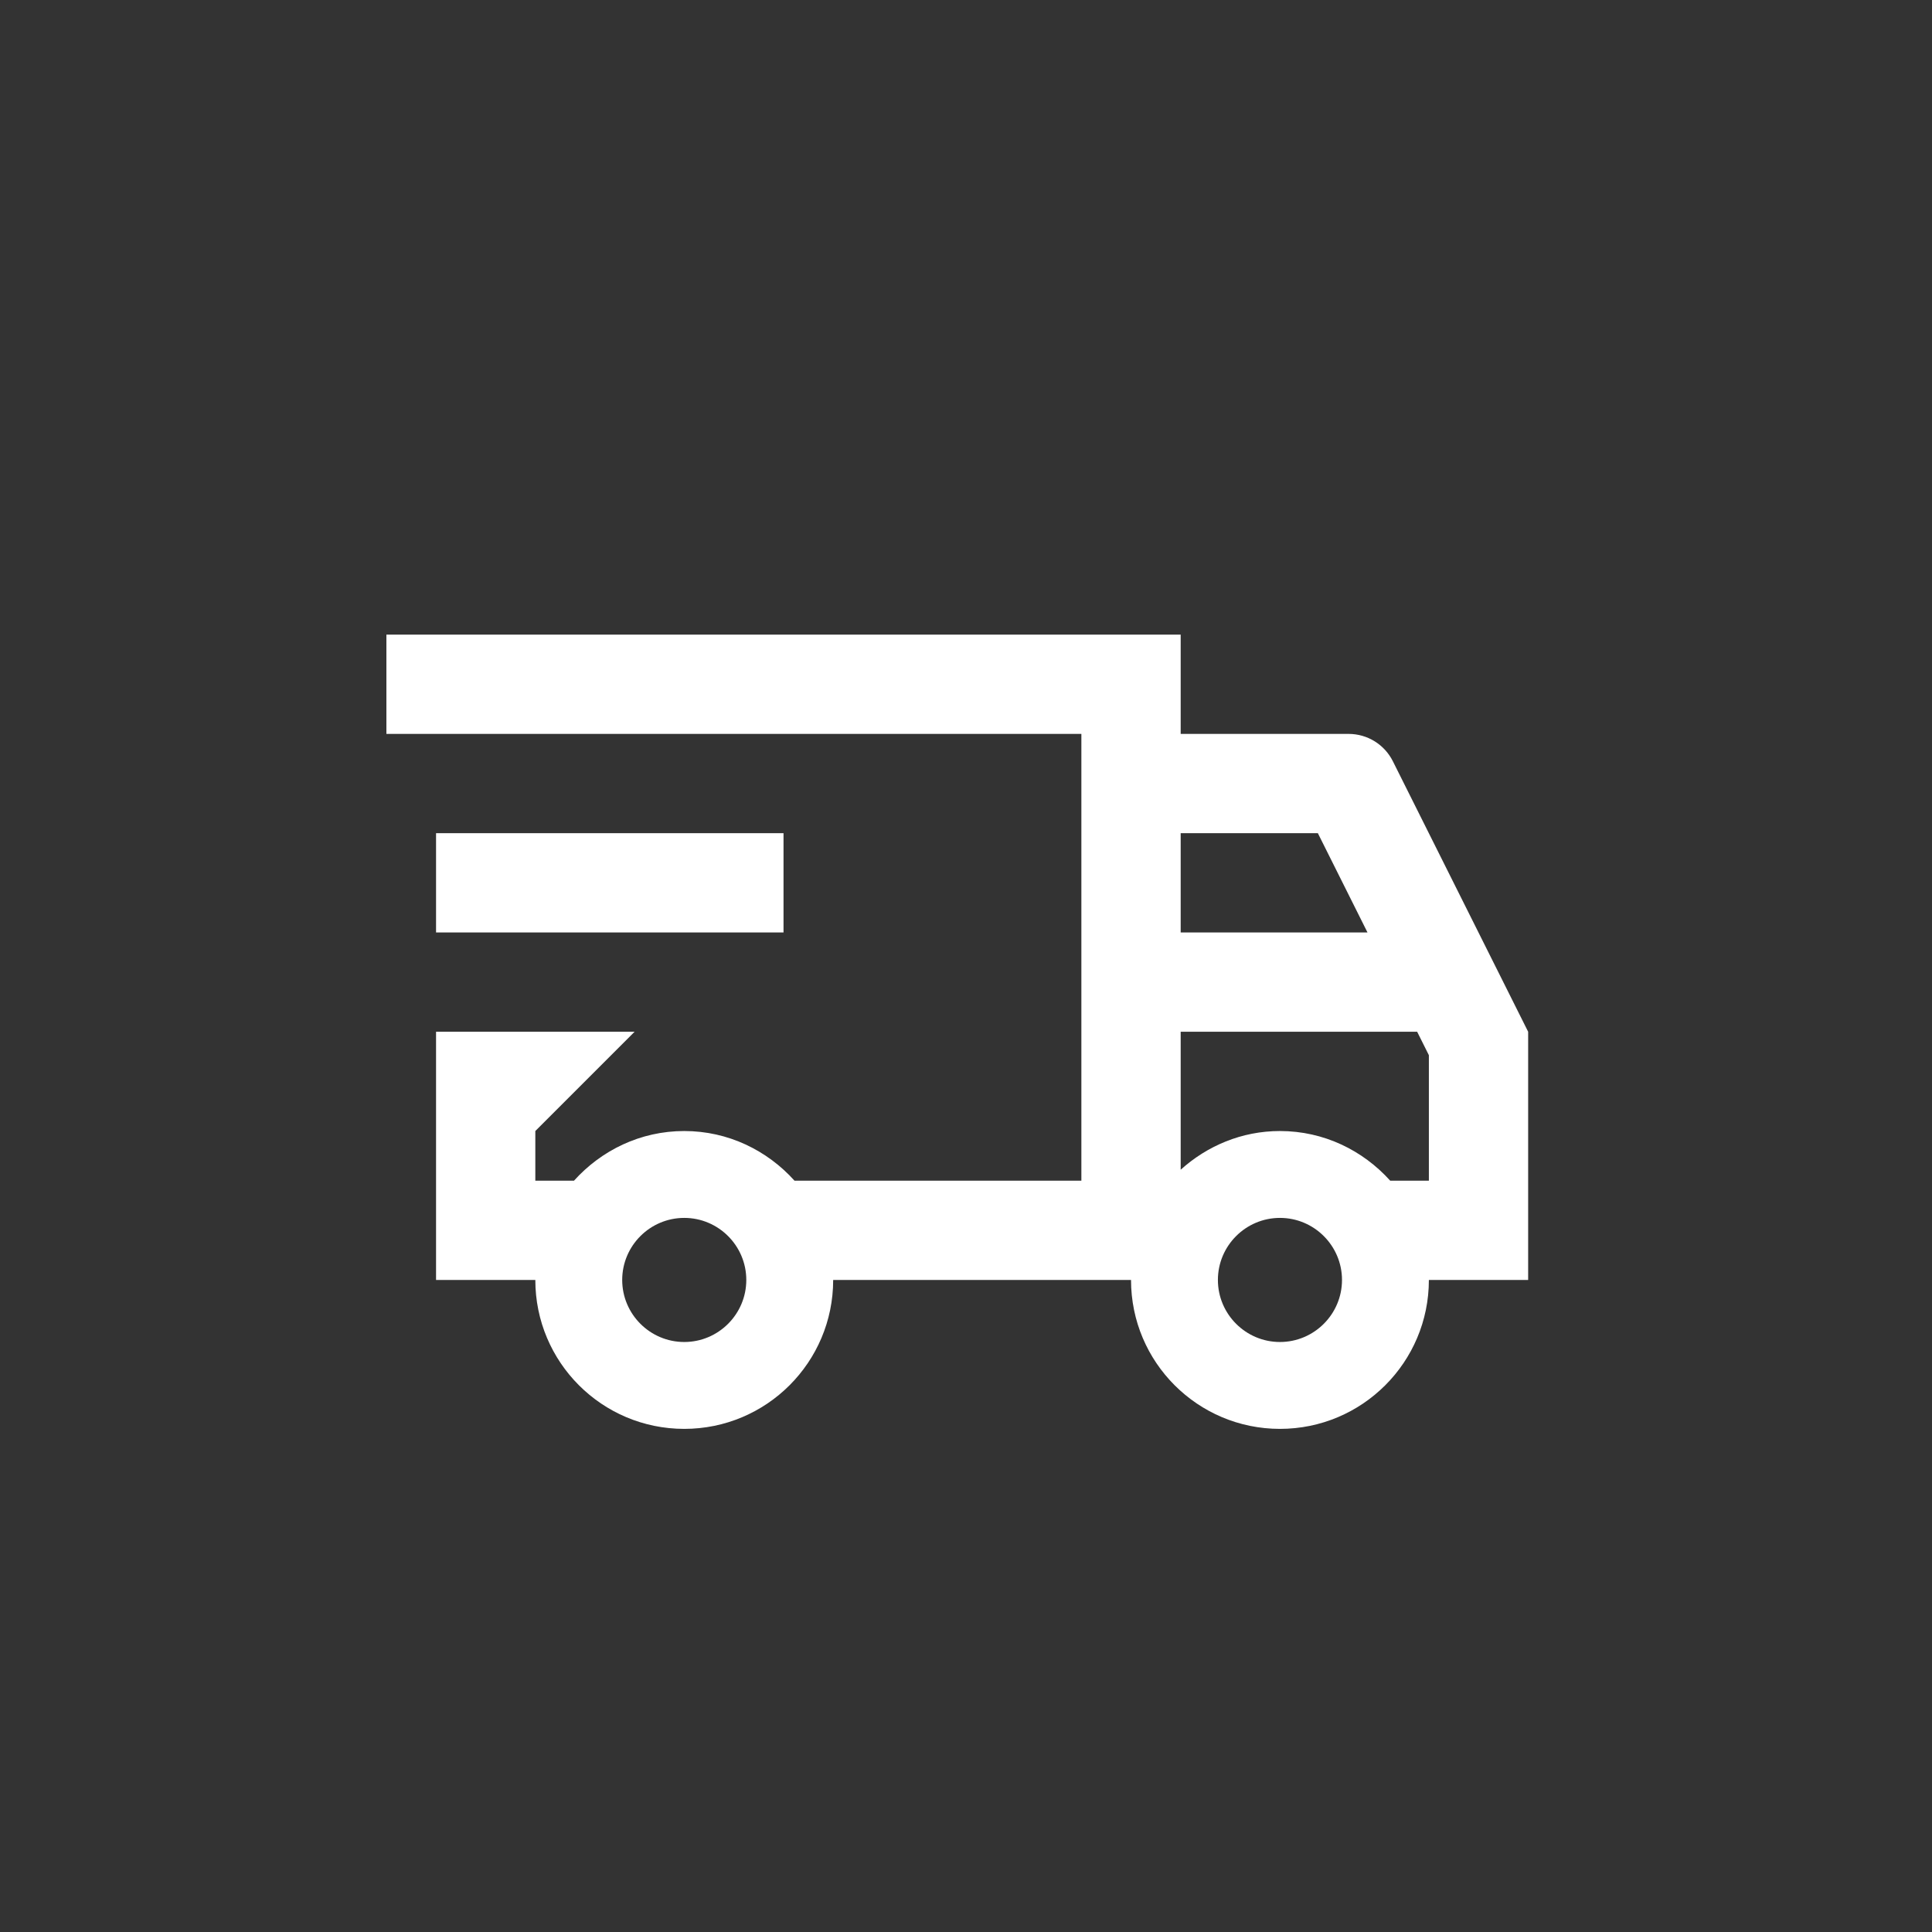 <?xml version="1.0" encoding="UTF-8"?>
<svg xmlns="http://www.w3.org/2000/svg" width="60" height="60" viewBox="0 0 60 60" fill="none">
  <rect x="0" y="0" width="60" height="60" fill="#333333" stroke="none"/>
  <path d="M12 19.709V22.792H33.583V28.959V32.042V36.667H24.674C23.827 35.727 22.614 35.125 21.25 35.125C19.886 35.125 18.673 35.727 17.826 36.667H16.625V35.125L19.708 32.042H13.542V39.75H16.625C16.625 42.305 18.695 44.375 21.25 44.375C23.805 44.375 25.875 42.305 25.875 39.75H35.125C35.125 42.305 37.196 44.375 39.75 44.375C42.304 44.375 44.375 42.305 44.375 39.75H45.917H47.458V32.042L43.258 23.644C42.997 23.121 42.466 22.792 41.882 22.792H36.667V19.709H12ZM13.542 25.875V28.959H24.333V25.875H13.542ZM36.667 25.875H40.927L42.469 28.959H36.667V25.875ZM36.667 32.042H44.011L44.375 32.77V36.667H43.174C42.327 35.727 41.114 35.125 39.75 35.125C38.56 35.125 37.486 35.588 36.667 36.327V32.042ZM21.25 37.823C22.312 37.823 23.177 38.688 23.177 39.75C23.177 40.812 22.312 41.677 21.25 41.677C20.188 41.677 19.323 40.812 19.323 39.75C19.323 38.688 20.188 37.823 21.25 37.823ZM39.75 37.823C40.812 37.823 41.677 38.688 41.677 39.75C41.677 40.812 40.812 41.677 39.75 41.677C38.688 41.677 37.823 40.812 37.823 39.75C37.823 38.688 38.688 37.823 39.75 37.823Z" fill="white"></path>
</svg>
